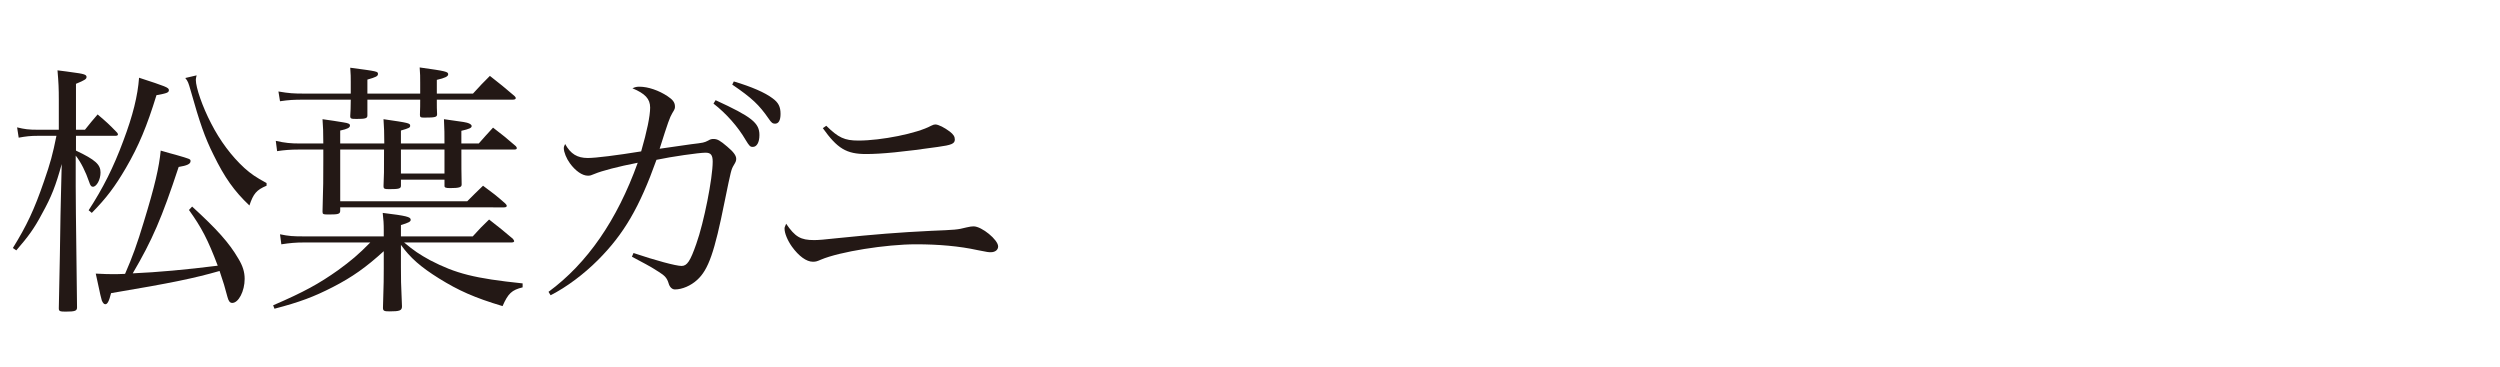 <?xml version="1.0" encoding="utf-8"?>
<!-- Generator: Adobe Illustrator 16.0.3, SVG Export Plug-In . SVG Version: 6.00 Build 0)  -->
<!DOCTYPE svg PUBLIC "-//W3C//DTD SVG 1.1//EN" "http://www.w3.org/Graphics/SVG/1.1/DTD/svg11.dtd">
<svg version="1.1" id="レイヤー_1" xmlns="http://www.w3.org/2000/svg" xmlns:xlink="http://www.w3.org/1999/xlink" x="0px"
	 y="0px" width="340.88px" height="50px" viewBox="0 0 340.88 50" enable-background="new 0 0 340.88 50" xml:space="preserve">
<g>
	<path fill="#231815" d="M11.583,17.691c0.864-1.08,0.864-1.08,1.728-2.088c1.188,1.008,1.548,1.332,2.592,2.412
		c0.144,0.143,0.18,0.252,0.18,0.324c0,0.107-0.108,0.18-0.36,0.18h-5.363v2.016c2.664,1.26,3.348,1.908,3.348,2.986
		c0,0.973-0.54,1.945-1.044,1.945c-0.216,0-0.36-0.18-0.504-0.648c-0.468-1.367-1.116-2.699-1.836-3.6v4.211
		c0,3.096,0.036,3.492,0.108,10.439c0.036,2.34,0.036,2.34,0.072,6.047c0,0.469-0.252,0.576-1.584,0.576
		c-0.756,0-0.9-0.072-0.9-0.432c0,0,0-0.037,0-0.072c0.072-3.6,0.072-3.6,0.144-7.199c0.072-5.436,0.108-6.336,0.144-8.027
		l0.108-4.391c-0.828,2.986-1.404,4.463-2.664,6.73c-1.08,2.053-1.908,3.168-3.528,5.039l-0.468-0.324
		c1.872-3.023,2.916-5.219,4.248-9.105c0.864-2.484,1.188-3.672,1.692-6.191h-2.52c-1.043,0-1.62,0.072-2.627,0.252l-0.216-1.404
		c1.043,0.252,1.548,0.324,2.843,0.324h2.844v-4.068c0-1.547-0.036-2.34-0.18-4.031c0.828,0.107,1.476,0.18,1.908,0.252
		c1.691,0.217,2.052,0.324,2.052,0.648c0,0.287-0.216,0.432-1.44,0.936v6.264H11.583z M12.086,28.67
		c1.944-2.988,3.384-5.832,4.716-9.432c1.332-3.527,1.979-6.191,2.16-8.639c3.635,1.188,4.067,1.332,4.067,1.691
		c0,0.324-0.252,0.434-1.692,0.686c-1.296,4.211-2.412,6.91-4.175,9.934c-1.476,2.52-2.628,4.068-4.644,6.119L12.086,28.67z
		 M26.197,28.166c3.384,3.096,5.04,4.932,6.299,7.092c0.612,1.008,0.864,1.834,0.864,2.771c0,1.654-0.828,3.275-1.692,3.275
		c-0.324,0-0.504-0.252-0.648-0.793c-0.324-1.26-0.576-2.088-1.08-3.563c-3.384,0.971-6.443,1.619-14.794,3.023
		c-0.288,1.152-0.504,1.512-0.792,1.512c-0.18,0-0.324-0.18-0.468-0.504c-0.108-0.359-0.144-0.469-0.828-3.672
		c1.296,0.072,1.8,0.072,2.412,0.072c0.36,0,0.792,0,1.584-0.037c1.008-2.303,1.656-4.104,2.556-7.09
		c1.512-4.932,2.087-7.451,2.304-9.719c0.9,0.252,1.583,0.467,2.052,0.576c1.979,0.576,2.016,0.576,2.016,0.863
		c0,0.396-0.504,0.611-1.62,0.791c-2.304,6.984-3.599,9.971-6.263,14.508c3.348-0.145,7.307-0.504,11.591-1.045
		c-1.332-3.527-2.196-5.184-3.924-7.596L26.197,28.166z M26.809,10.275c-0.072,0.324-0.108,0.432-0.108,0.613
		c0,1.043,0.9,3.67,2.088,5.939c1.188,2.338,2.771,4.463,4.535,6.082c0.936,0.828,1.512,1.225,3.024,2.053v0.359
		c-1.368,0.576-1.8,1.08-2.34,2.699c-2.088-1.979-3.383-3.814-4.896-6.91c-1.188-2.377-1.872-4.355-3.131-8.82
		c-0.288-1.008-0.36-1.223-0.72-1.654L26.809,10.275z"/>
	<path fill="#231815" d="M52.327,31.514c0-1.115-0.036-1.477-0.144-2.484c3.24,0.396,3.816,0.541,3.816,0.936
		c0,0.252-0.252,0.396-1.332,0.721v1.547h9.791c0.936-1.043,1.224-1.33,2.231-2.303c1.44,1.115,1.872,1.477,3.24,2.627
		c0.108,0.145,0.18,0.252,0.18,0.324c0,0.107-0.144,0.18-0.36,0.18h-14.65c1.332,1.117,2.087,1.621,3.527,2.412
		c3.528,1.836,6.083,2.484,12.634,3.168v0.539c-1.476,0.361-1.979,0.828-2.735,2.557c-3.852-1.152-6.011-2.123-8.675-3.779
		c-2.484-1.549-3.924-2.809-5.184-4.572v2.988c0,1.908,0,1.908,0.144,5.398c0,0.576-0.324,0.684-1.692,0.684
		c-0.756,0-0.9-0.07-0.9-0.504c0.108-3.742,0.108-3.742,0.108-5.363V34.25c-2.412,2.195-4.283,3.527-6.947,4.895
		c-2.52,1.295-4.5,2.051-7.955,2.951l-0.18-0.467c4.248-1.836,6.263-2.953,8.855-4.789c1.728-1.26,2.771-2.123,4.392-3.779h-8.963
		c-1.224,0-1.98,0.072-3.168,0.252l-0.18-1.367c1.224,0.252,1.728,0.287,3.348,0.287h10.798V31.514z M52.399,19.563
		c0-1.619-0.036-2.051-0.108-3.311c3.456,0.504,3.635,0.539,3.635,0.898c0,0.252-0.144,0.324-1.26,0.648v1.764h5.939
		c0-1.332,0-1.836-0.072-3.311c2.916,0.395,3.06,0.432,3.419,0.576c0.216,0.107,0.36,0.215,0.36,0.359
		c0,0.252-0.288,0.396-1.404,0.648v1.727h2.375c0.828-0.936,1.08-1.223,1.944-2.16c1.368,1.045,1.764,1.369,3.096,2.52
		c0.108,0.109,0.144,0.182,0.144,0.289s-0.108,0.18-0.324,0.18H62.91c0,2.771,0,2.771,0.036,4.68c0,0.035,0,0.107,0,0.107
		c0,0.361-0.36,0.469-1.583,0.469c-0.576,0-0.756-0.072-0.756-0.289c0,0,0,0,0-0.035v-0.828h-5.939v0.828
		c0,0.396-0.252,0.469-1.62,0.469c-0.648,0-0.756-0.072-0.756-0.396c0.072-1.656,0.072-1.656,0.072-5.004h-5.975v7.055h17.313
		c0.936-0.936,1.224-1.223,2.16-2.123c1.368,1.008,1.8,1.332,3.023,2.412c0.144,0.143,0.216,0.252,0.216,0.324
		c0,0.143-0.144,0.215-0.36,0.215H46.388v0.432c0,0.469-0.216,0.541-1.548,0.541c-0.792,0-0.864-0.037-0.864-0.396
		c0.108-3.959,0.108-3.959,0.108-7.092v-1.367H40.7c-1.08,0-1.979,0.072-2.916,0.217l-0.18-1.404
		c1.224,0.287,2.088,0.359,3.24,0.359h3.24c0-1.799-0.036-2.123-0.108-3.311c0.972,0.143,2.052,0.287,2.843,0.432
		c0.72,0.107,0.9,0.215,0.9,0.432c0,0.287-0.324,0.469-1.332,0.684v1.764H52.399z M47.827,11.213c0-0.686,0-1.045-0.072-1.98
		c3.78,0.504,3.78,0.504,3.78,0.863c0,0.289-0.288,0.432-1.44,0.756c0,1.477,0,1.477,0,1.908h7.199c0-0.504,0-0.973,0-1.367
		c0-0.9,0-1.369-0.072-2.197c3.6,0.504,3.888,0.576,3.888,0.938c0,0.287-0.432,0.504-1.548,0.756c0,0.971,0,0.971,0,1.871h4.931
		c1.008-1.115,1.332-1.439,2.304-2.412c1.476,1.152,1.908,1.512,3.348,2.736c0.144,0.145,0.18,0.215,0.18,0.287
		c0,0.145-0.144,0.217-0.396,0.217H59.562c0,0.215,0,0.432,0,0.504c0,0.359,0,0.828,0.036,1.475c0,0.396-0.216,0.469-1.764,0.469
		c-0.504,0-0.576-0.072-0.576-0.396c0.036-0.971,0.036-1.295,0.036-2.051h-7.199c0,1.008,0,1.08,0,2.16
		c0,0.395-0.288,0.467-1.476,0.467c-0.756,0-0.864-0.035-0.864-0.395c0.036-0.506,0.072-1.262,0.072-2.232h-6.299
		c-1.548,0-2.088,0.035-3.348,0.215l-0.216-1.33c1.476,0.252,2.052,0.287,3.563,0.287h6.299V11.213z M54.667,20.391v3.275h5.939
		v-3.275H54.667z"/>
	<path fill="#231815" d="M74.789,39.793c5.292-3.889,9.359-9.791,12.167-17.602c-2.627,0.504-4.931,1.115-5.867,1.512
		c-0.504,0.215-0.612,0.252-0.936,0.252c-0.756,0-1.692-0.648-2.448-1.693c-0.468-0.646-0.828-1.512-0.828-2.051
		c0-0.18,0.036-0.289,0.18-0.576c0.756,1.367,1.656,1.908,3.096,1.908c1.08,0,3.924-0.359,7.271-0.9
		c0.792-2.736,1.224-4.822,1.224-5.975c0-1.188-0.684-1.908-2.412-2.629c0.396-0.18,0.576-0.215,0.972-0.215
		c1.152,0,2.627,0.504,3.815,1.295c0.72,0.469,1.008,0.865,1.008,1.404c0,0.252,0,0.324-0.36,0.9
		c-0.36,0.611-0.576,1.223-1.728,4.859c1.26-0.18,3.815-0.541,4.283-0.613c1.764-0.215,1.764-0.215,2.34-0.504
		c0.288-0.18,0.468-0.215,0.72-0.215c0.54,0,0.9,0.215,1.872,1.043c0.864,0.721,1.224,1.225,1.224,1.656
		c0,0.252-0.036,0.396-0.324,0.863c-0.36,0.613-0.36,0.613-1.26,5.004c-1.368,6.84-2.195,9.252-3.743,10.654
		c-0.864,0.793-2.052,1.297-3.024,1.297c-0.396,0-0.72-0.324-0.864-0.828c-0.216-0.721-0.504-1.045-1.368-1.584
		c-0.72-0.469-1.224-0.756-1.692-1.008c-1.332-0.721-1.332-0.721-1.944-1.043l0.216-0.504c2.987,1.008,5.795,1.764,6.551,1.764
		s1.188-0.648,2.016-3.025c1.043-2.914,2.231-8.963,2.231-11.193c0-0.9-0.252-1.225-0.972-1.225c-0.9,0-4.68,0.541-6.695,0.973
		c-2.304,6.443-4.427,10.115-7.991,13.678c-1.908,1.908-4.247,3.672-6.443,4.787L74.789,39.793z M97.574,13.66
		c4.932,2.268,5.975,3.096,5.975,4.75c0,1.008-0.36,1.621-0.9,1.621c-0.36,0-0.468-0.109-0.972-0.936
		c-1.044-1.801-2.664-3.637-4.392-4.969L97.574,13.66z M100.058,11.104c2.412,0.721,4.247,1.512,5.291,2.305
		c0.792,0.576,1.08,1.15,1.08,2.123c0,0.863-0.252,1.332-0.756,1.332c-0.324,0-0.504-0.145-0.864-0.684
		c-1.296-1.873-2.268-2.809-4.968-4.645L100.058,11.104z"/>
	<path fill="#231815" d="M111.008,32.736c0.54,0,1.476-0.07,3.06-0.252c5.291-0.539,8.423-0.791,12.85-1.008
		c3.384-0.143,3.6-0.143,4.859-0.467c0.432-0.107,0.756-0.145,0.972-0.145c1.116,0,3.348,1.836,3.348,2.736
		c0,0.467-0.396,0.791-1.008,0.791c-0.288,0-0.396,0-1.799-0.287c-2.448-0.541-5.328-0.793-8.387-0.793
		c-4.104,0-10.403,1.008-12.958,2.088c-0.576,0.252-0.72,0.289-1.116,0.289c-0.864,0-1.908-0.756-2.844-2.053
		c-0.612-0.863-1.008-1.836-1.008-2.447c0-0.18,0-0.18,0.216-0.684C108.417,32.305,109.172,32.736,111.008,32.736z M112.664,17.15
		c1.656,1.621,2.483,2.016,4.391,2.016c3.096,0,7.991-0.971,9.899-2.016c0.288-0.143,0.432-0.18,0.576-0.18
		c0.432,0,1.26,0.432,1.979,0.973c0.504,0.396,0.684,0.684,0.684,1.08c0,0.576-0.468,0.756-2.304,1.008
		c-4.751,0.684-7.739,0.971-9.791,0.971c-2.7,0-3.923-0.756-5.903-3.527L112.664,17.15z"/>
</g>
</svg>
